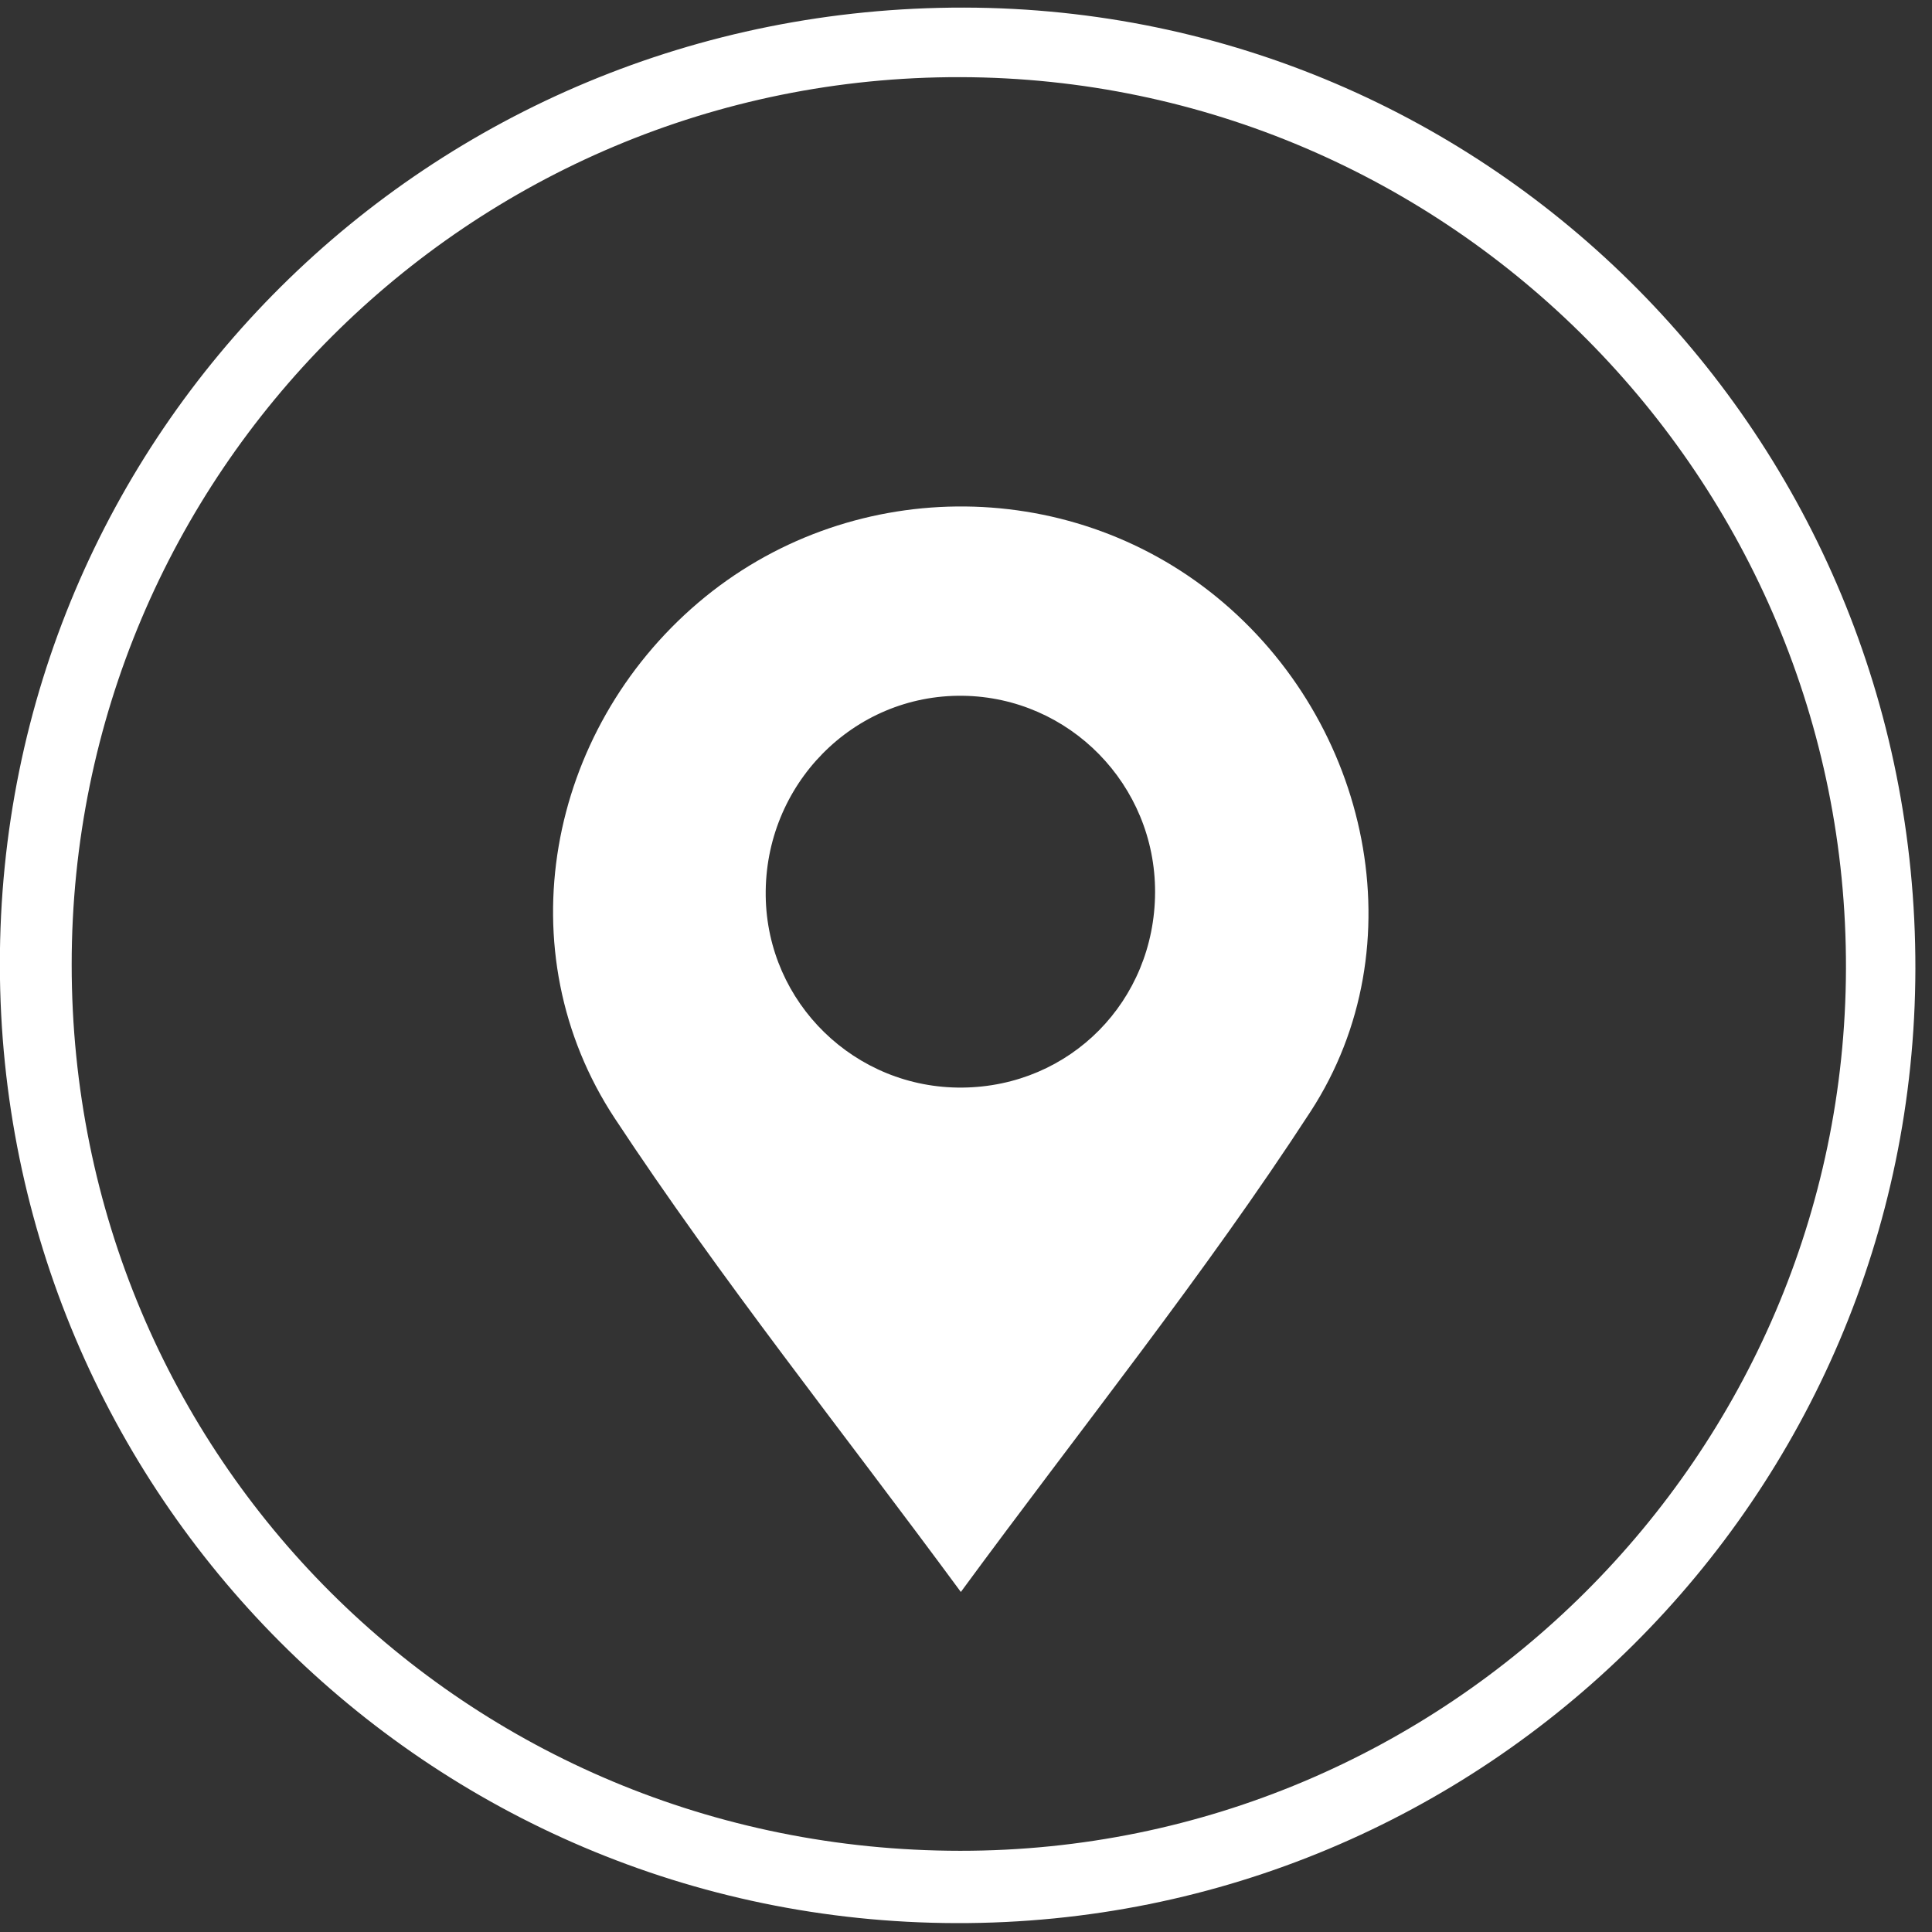 <svg width="30" height="30" viewBox="0 0 30 30" fill="none" xmlns="http://www.w3.org/2000/svg">
<rect x="0" y="0" width="30" height="30" fill="#333333" stroke="none"/>
<path d="M29.742 15.043C29.728 23.244 23.055 29.883 14.847 29.862C6.639 29.842 0.008 23.199 -0.002 14.985C-0.012 6.728 6.659 0.104 14.97 0.118C23.161 0.132 29.756 6.796 29.742 15.043ZM14.91 28.739C22.471 28.742 28.642 22.598 28.664 15.045C28.686 7.433 22.508 1.213 14.909 1.198C7.291 1.183 1.112 7.356 1.113 14.98C1.114 22.629 7.238 28.736 14.91 28.739V28.739Z" fill="white"/>
<path d="M14.92 24.72C13.064 22.2 11.191 19.86 9.547 17.367C7.841 14.779 8.494 11.353 10.847 9.354C13.149 7.4 16.557 7.364 18.892 9.271C21.272 11.214 22.018 14.694 20.351 17.259C18.701 19.797 16.794 22.168 14.92 24.72L14.92 24.72ZM14.944 16.888C16.619 16.872 17.931 15.543 17.936 13.855C17.941 12.187 16.608 10.826 14.95 10.804C13.248 10.782 11.867 12.186 11.89 13.914C11.912 15.575 13.277 16.904 14.944 16.888Z" fill="white"/>
</svg>

